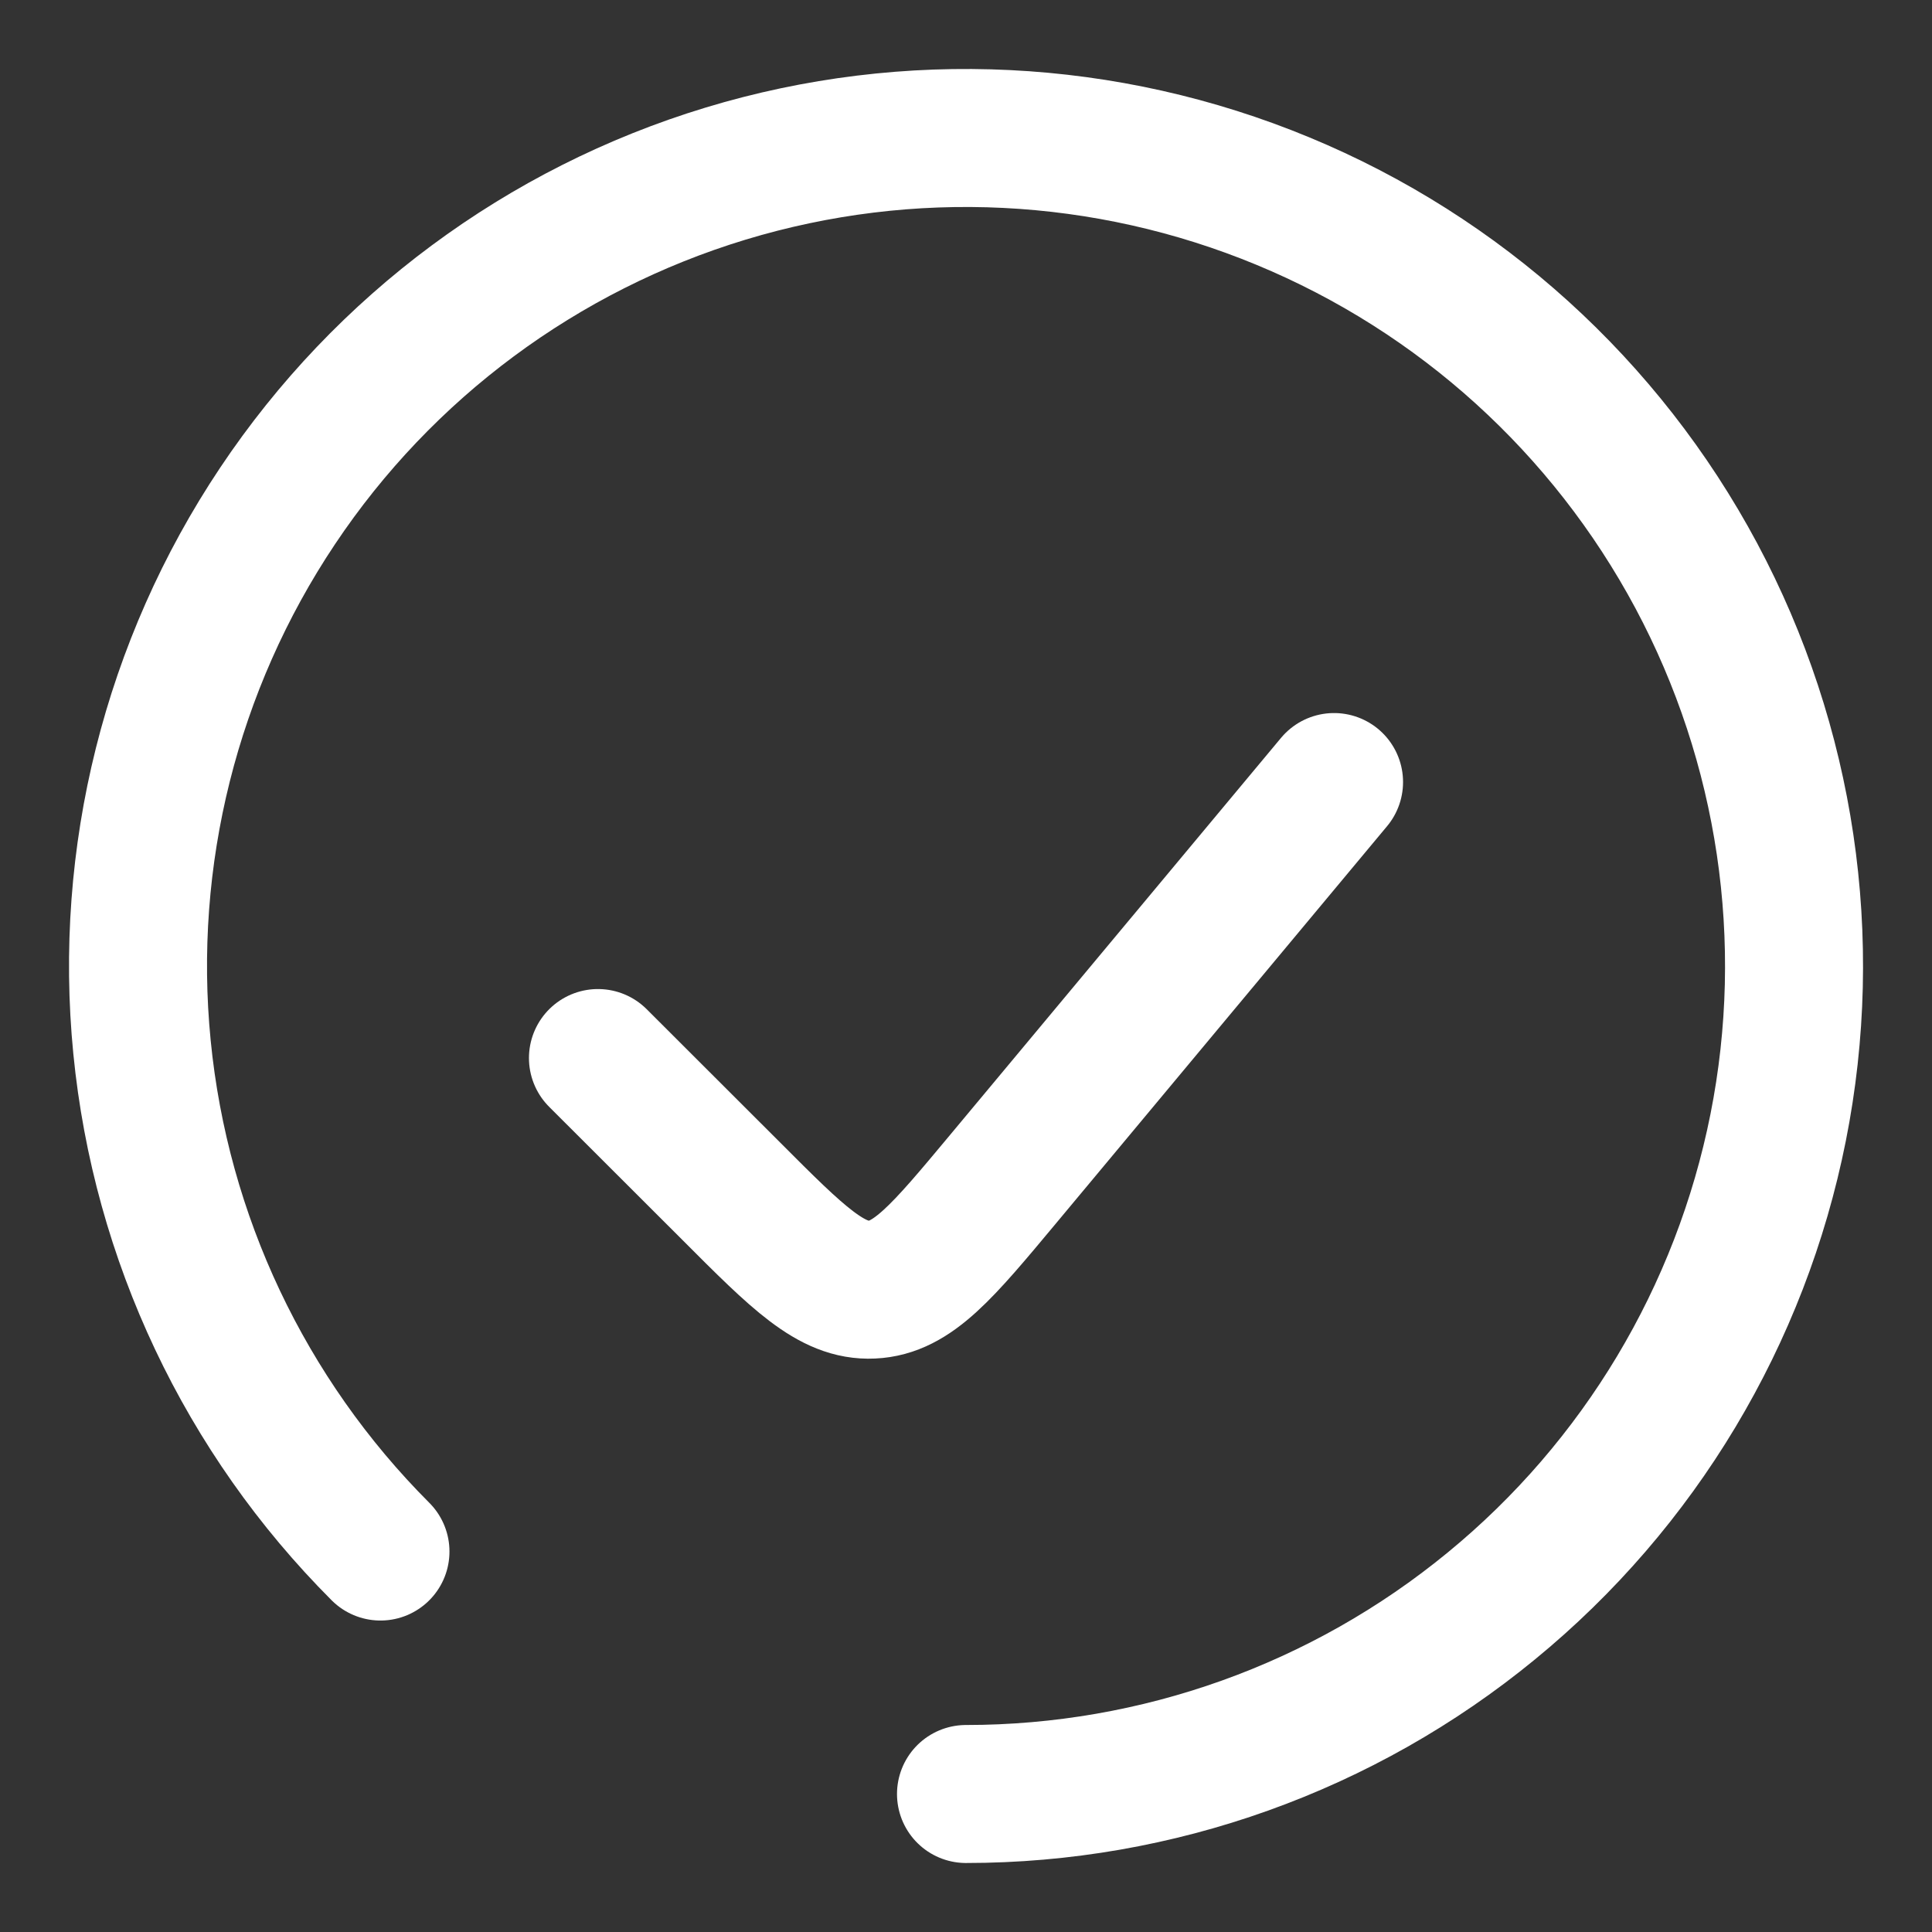 <svg width="14" height="14" viewBox="0 0 14 14" fill="none" xmlns="http://www.w3.org/2000/svg">
<rect x="0" y="0" width="14" height="14" fill="#333333" stroke="none"/>
<path d="M7 13C8.388 13 9.733 12.519 10.806 11.638C11.88 10.758 12.614 9.532 12.885 8.171C13.156 6.809 12.946 5.396 12.292 4.172C11.637 2.947 10.579 1.988 9.296 1.457C8.014 0.926 6.587 0.855 5.258 1.258C3.93 1.661 2.782 2.512 2.011 3.667C1.24 4.821 0.893 6.207 1.029 7.588C1.165 8.97 1.776 10.261 2.757 11.243" stroke="white" stroke-linecap="round"/>
<path d="M9.667 5.667L7.268 8.545C6.831 9.069 6.613 9.332 6.319 9.345C6.025 9.359 5.783 9.117 5.301 8.634L4.333 7.667" stroke="white" stroke-linecap="round"/>
</svg>

